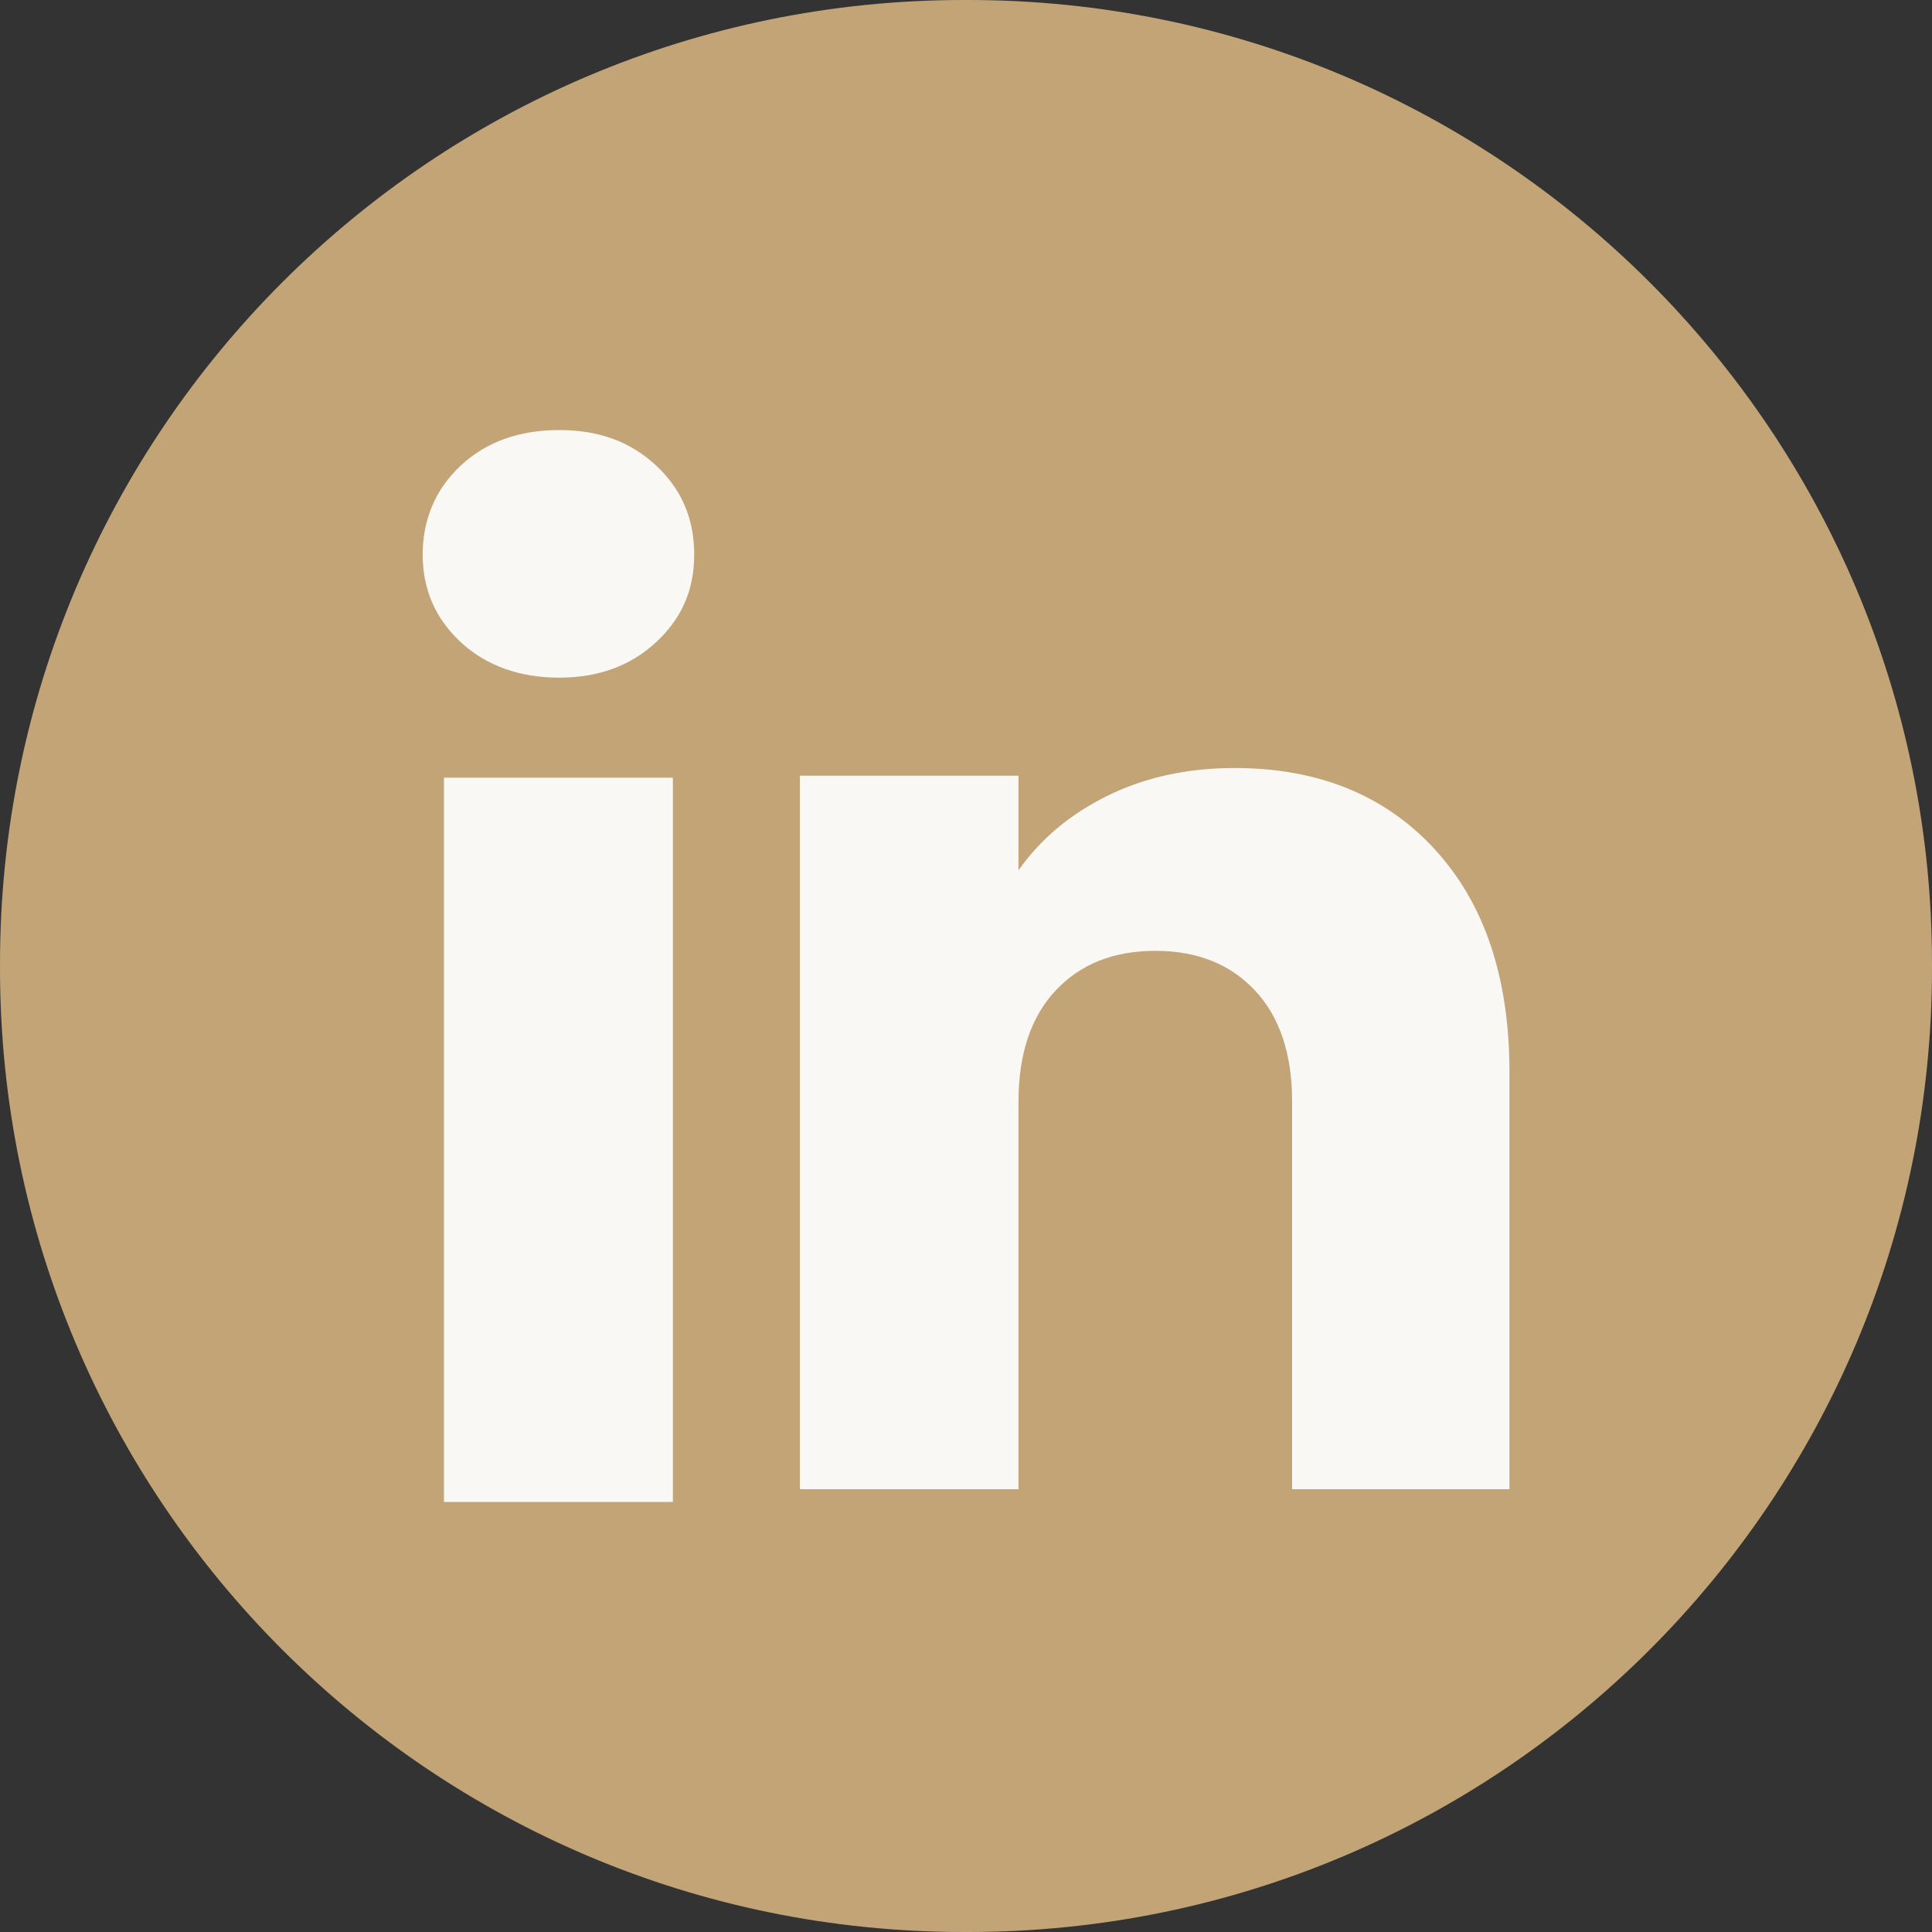 <svg width="40" height="40" viewBox="0 0 40 40" fill="none" xmlns="http://www.w3.org/2000/svg">
<rect x="0" y="0" width="40" height="40" fill="#333333" stroke="none"/>
<path d="M20.046 0H19.954C8.934 0 0 8.934 0 19.954V20.046C0 31.066 8.934 40 19.954 40H20.046C31.066 40 40 31.066 40 20.046V19.954C40 8.934 31.066 0 20.046 0Z" fill="#C2A477"/>
<path d="M9.54 13.296C9.013 12.807 8.751 12.201 8.751 11.481C8.751 10.761 9.014 10.129 9.54 9.638C10.067 9.149 10.745 8.904 11.576 8.904C12.407 8.904 13.059 9.149 13.584 9.638C14.111 10.127 14.373 10.742 14.373 11.481C14.373 12.22 14.11 12.807 13.584 13.296C13.057 13.785 12.389 14.03 11.576 14.03C10.763 14.03 10.067 13.785 9.54 13.296ZM13.931 16.101V31.096H9.192V16.101H13.931Z" fill="#FAF8F5"/>
<path d="M29.703 17.583C30.736 18.704 31.252 20.243 31.252 22.202V30.832H26.752V22.81C26.752 21.822 26.495 21.054 25.984 20.508C25.473 19.961 24.783 19.686 23.92 19.686C23.056 19.686 22.367 19.96 21.855 20.508C21.344 21.054 21.087 21.822 21.087 22.81V30.832H16.561V16.06H21.087V18.019C21.546 17.366 22.164 16.85 22.94 16.47C23.717 16.09 24.59 15.901 25.561 15.901C27.29 15.901 28.672 16.462 29.703 17.581V17.583Z" fill="#FAF8F5"/>
</svg>
